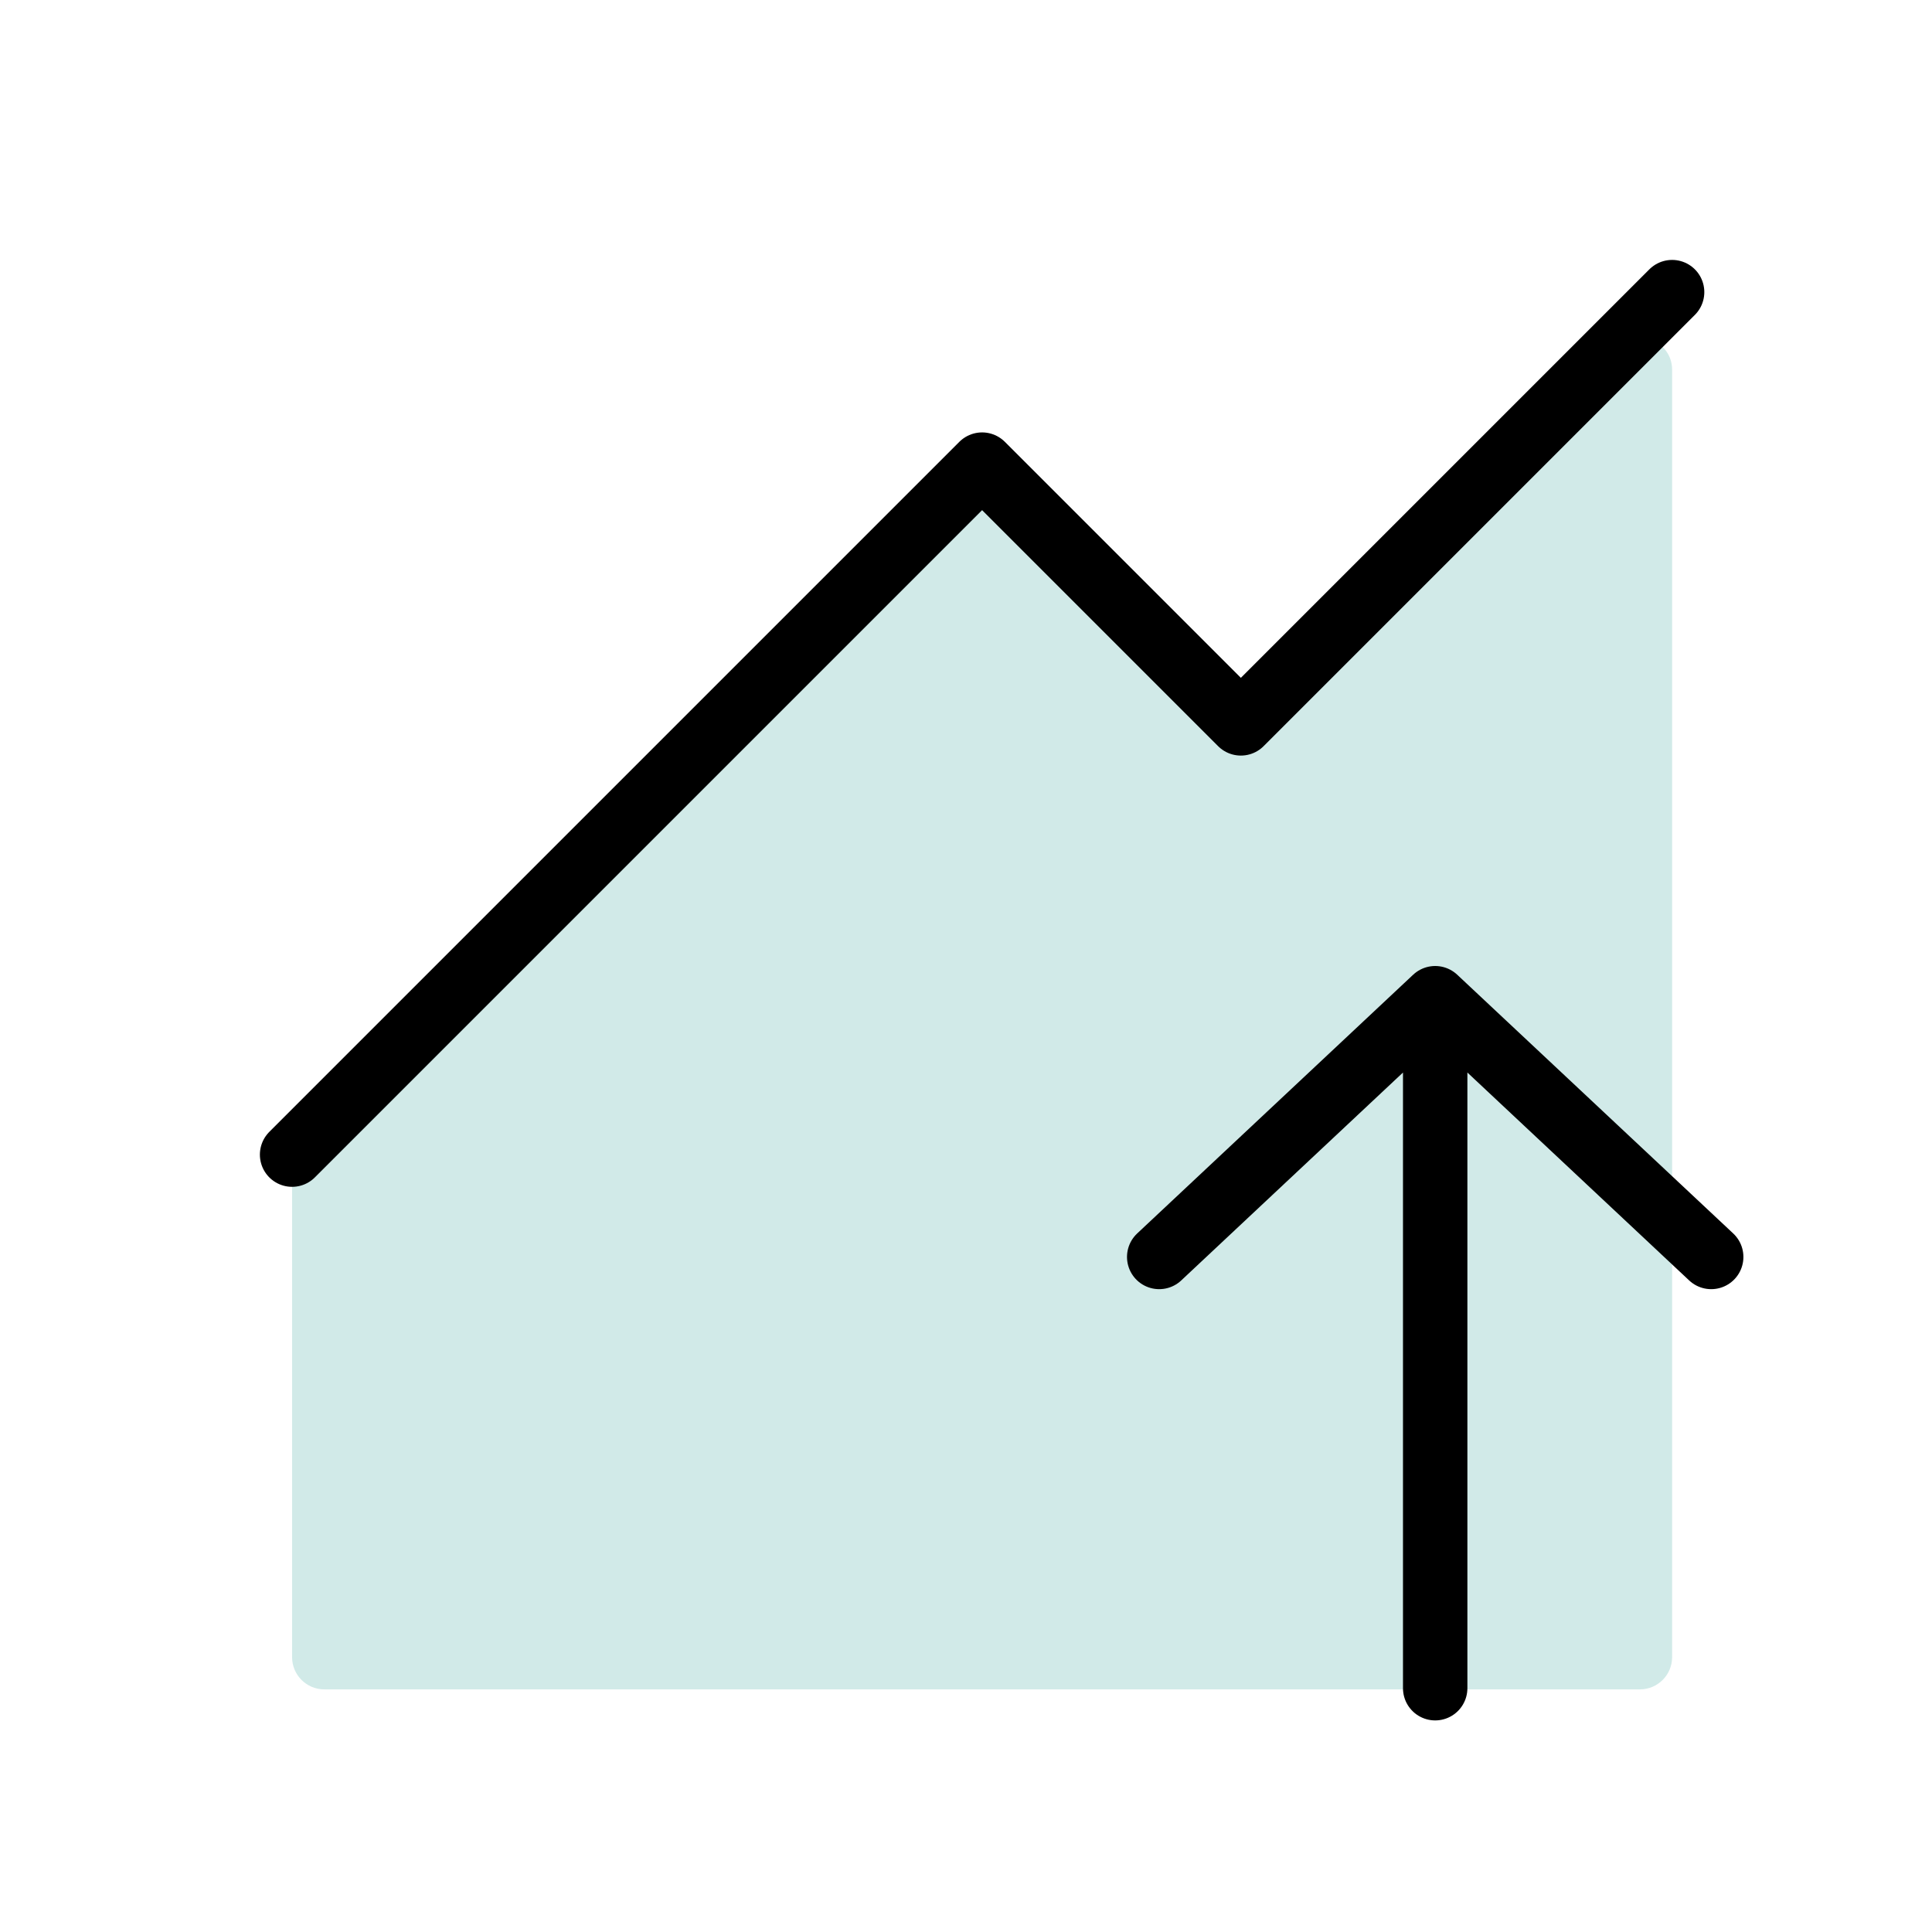 <svg width="60" height="60" viewBox="0 0 60 60" fill="none" xmlns="http://www.w3.org/2000/svg">
<path d="M29.793 15.136L9.364 35.565C9.177 35.753 9.071 36.007 9.071 36.272V51.465C9.071 52.017 9.519 52.465 10.071 52.465H50.929C51.481 52.465 51.929 52.017 51.929 51.465V11.486C51.929 10.596 50.851 10.149 50.221 10.779L39.243 21.758C38.852 22.148 38.219 22.148 37.829 21.758L31.207 15.136C30.817 14.746 30.183 14.746 29.793 15.136Z" fill="#D1EAE8"/>
<path d="M44.571 52.429V31M44.571 31L53.143 39.036M44.571 31L36 39.036" stroke="black" stroke-width="2" stroke-linecap="round" stroke-linejoin="round"/>
<path d="M9.071 35.858L30.5 14.429L38.536 22.465L51.929 9.072" stroke="black" stroke-width="2" stroke-linecap="round" stroke-linejoin="round"/>
</svg>
